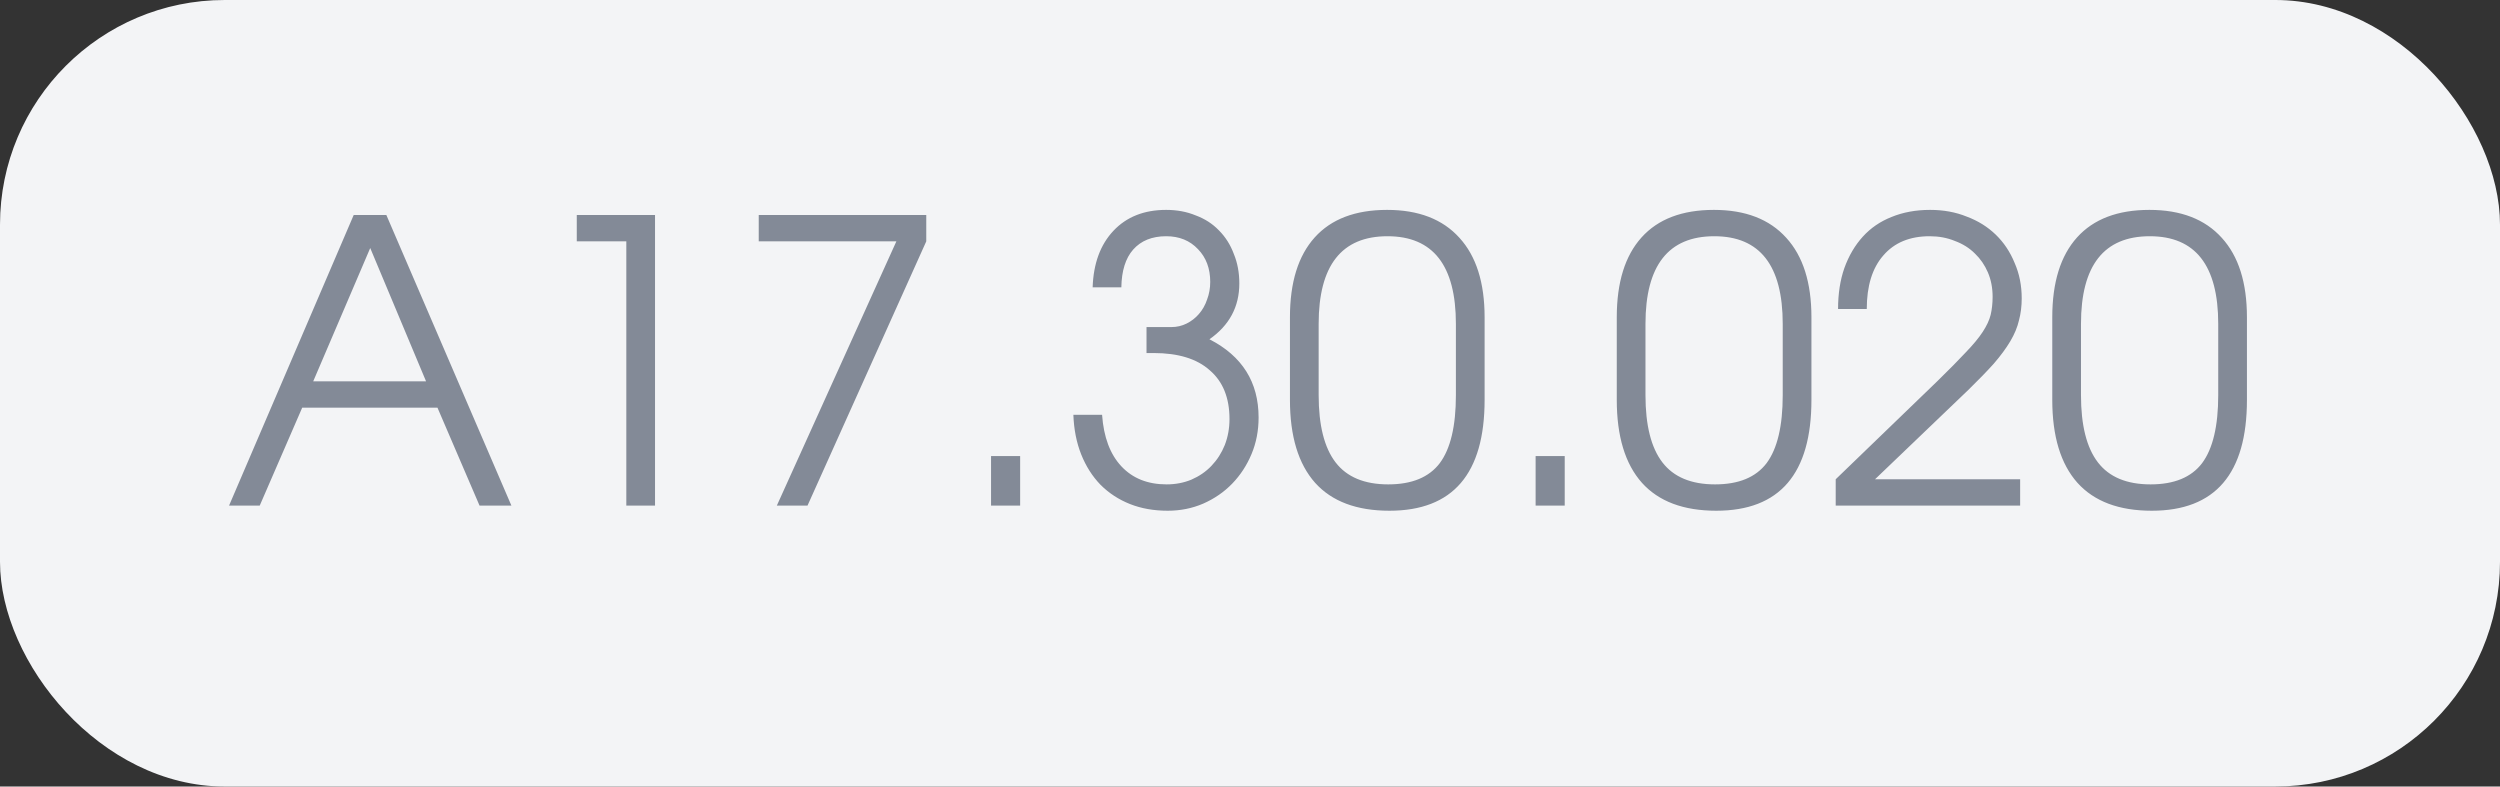<?xml version="1.0" encoding="UTF-8"?> <svg xmlns="http://www.w3.org/2000/svg" width="89" height="28" viewBox="0 0 89 28" fill="none"><rect x="0" y="0" width="89" height="28" fill="#333333" stroke="none"/><rect width="89" height="28" rx="8" fill="#F3F4F6"></rect><path d="M12.592 7.654H13.754L18.206 18H17.072L15.574 14.514H10.758L9.246 18H8.154L12.592 7.654ZM15.168 13.576L13.18 8.83L11.15 13.576H15.168ZM22.297 8.592H20.533V7.654H23.319V18H22.297V8.592ZM31.911 8.592H27.011V7.654H32.975V8.592L28.747 18H27.655L31.911 8.592ZM35.281 16.236H36.317V18H35.281V16.236ZM39.234 14.766C39.29 15.559 39.519 16.171 39.92 16.6C40.321 17.029 40.858 17.244 41.53 17.244C41.847 17.244 42.141 17.188 42.412 17.076C42.692 16.955 42.93 16.791 43.126 16.586C43.331 16.371 43.49 16.124 43.602 15.844C43.714 15.555 43.77 15.247 43.77 14.92C43.77 14.164 43.537 13.585 43.07 13.184C42.613 12.773 41.945 12.568 41.068 12.568H40.816V11.644H41.698C41.894 11.644 42.076 11.602 42.244 11.518C42.412 11.434 42.557 11.322 42.678 11.182C42.809 11.033 42.907 10.86 42.972 10.664C43.047 10.468 43.084 10.258 43.084 10.034C43.084 9.558 42.939 9.171 42.65 8.872C42.361 8.564 41.983 8.41 41.516 8.41C41.012 8.41 40.62 8.569 40.34 8.886C40.069 9.194 39.929 9.642 39.92 10.23H38.898C38.926 9.381 39.173 8.709 39.64 8.214C40.107 7.719 40.732 7.472 41.516 7.472C41.899 7.472 42.249 7.537 42.566 7.668C42.893 7.789 43.168 7.967 43.392 8.2C43.625 8.433 43.803 8.713 43.924 9.04C44.055 9.357 44.12 9.707 44.12 10.09C44.12 10.921 43.765 11.583 43.056 12.078C44.223 12.675 44.806 13.604 44.806 14.864C44.806 15.331 44.722 15.765 44.554 16.166C44.386 16.567 44.157 16.917 43.868 17.216C43.579 17.515 43.233 17.753 42.832 17.93C42.44 18.098 42.02 18.182 41.572 18.182C41.077 18.182 40.629 18.103 40.228 17.944C39.827 17.785 39.477 17.557 39.178 17.258C38.889 16.959 38.66 16.6 38.492 16.18C38.324 15.76 38.231 15.289 38.212 14.766H39.234ZM45.922 11.294C45.922 10.053 46.216 9.105 46.804 8.452C47.392 7.799 48.251 7.472 49.38 7.472C50.5 7.472 51.359 7.803 51.956 8.466C52.553 9.119 52.852 10.062 52.852 11.294V14.234C52.852 16.866 51.723 18.182 49.464 18.182C48.297 18.182 47.415 17.851 46.818 17.188C46.221 16.516 45.922 15.531 45.922 14.234V11.294ZM46.944 14.066C46.944 15.139 47.145 15.937 47.546 16.46C47.947 16.983 48.573 17.244 49.422 17.244C50.262 17.244 50.873 16.992 51.256 16.488C51.639 15.975 51.83 15.167 51.83 14.066V11.532C51.83 9.451 51.018 8.41 49.394 8.41C47.761 8.41 46.944 9.451 46.944 11.532V14.066ZM54.668 16.236H55.704V18H54.668V16.236ZM57.557 11.294C57.557 10.053 57.851 9.105 58.439 8.452C59.027 7.799 59.885 7.472 61.015 7.472C62.135 7.472 62.993 7.803 63.591 8.466C64.188 9.119 64.487 10.062 64.487 11.294V14.234C64.487 16.866 63.357 18.182 61.099 18.182C59.932 18.182 59.05 17.851 58.453 17.188C57.855 16.516 57.557 15.531 57.557 14.234V11.294ZM58.579 14.066C58.579 15.139 58.779 15.937 59.181 16.46C59.582 16.983 60.207 17.244 61.057 17.244C61.897 17.244 62.508 16.992 62.891 16.488C63.273 15.975 63.465 15.167 63.465 14.066V11.532C63.465 9.451 62.653 8.41 61.029 8.41C59.395 8.41 58.579 9.451 58.579 11.532V14.066ZM65.351 17.062L68.977 13.562C69.397 13.151 69.733 12.811 69.985 12.54C70.246 12.269 70.447 12.027 70.587 11.812C70.727 11.597 70.82 11.397 70.867 11.21C70.913 11.014 70.937 10.799 70.937 10.566C70.937 10.249 70.881 9.959 70.769 9.698C70.657 9.437 70.503 9.213 70.307 9.026C70.111 8.83 69.873 8.681 69.593 8.578C69.322 8.466 69.023 8.41 68.697 8.41C67.987 8.41 67.437 8.639 67.045 9.096C66.653 9.544 66.457 10.179 66.457 11H65.435C65.435 10.459 65.509 9.973 65.659 9.544C65.817 9.105 66.037 8.732 66.317 8.424C66.597 8.116 66.937 7.883 67.339 7.724C67.749 7.556 68.207 7.472 68.711 7.472C69.187 7.472 69.621 7.551 70.013 7.71C70.414 7.859 70.759 8.074 71.049 8.354C71.338 8.634 71.562 8.97 71.721 9.362C71.889 9.745 71.973 10.165 71.973 10.622C71.973 10.902 71.94 11.163 71.875 11.406C71.819 11.649 71.716 11.896 71.567 12.148C71.417 12.4 71.221 12.666 70.979 12.946C70.736 13.217 70.433 13.529 70.069 13.884L66.751 17.062H71.917V18H65.351V17.062ZM73.061 11.294C73.061 10.053 73.355 9.105 73.943 8.452C74.531 7.799 75.389 7.472 76.519 7.472C77.639 7.472 78.497 7.803 79.095 8.466C79.692 9.119 79.991 10.062 79.991 11.294V14.234C79.991 16.866 78.861 18.182 76.603 18.182C75.436 18.182 74.554 17.851 73.957 17.188C73.359 16.516 73.061 15.531 73.061 14.234V11.294ZM74.083 14.066C74.083 15.139 74.283 15.937 74.685 16.46C75.086 16.983 75.711 17.244 76.561 17.244C77.401 17.244 78.012 16.992 78.395 16.488C78.777 15.975 78.969 15.167 78.969 14.066V11.532C78.969 9.451 78.157 8.41 76.533 8.41C74.899 8.41 74.083 9.451 74.083 11.532V14.066Z" fill="#838A97"></path></svg> 